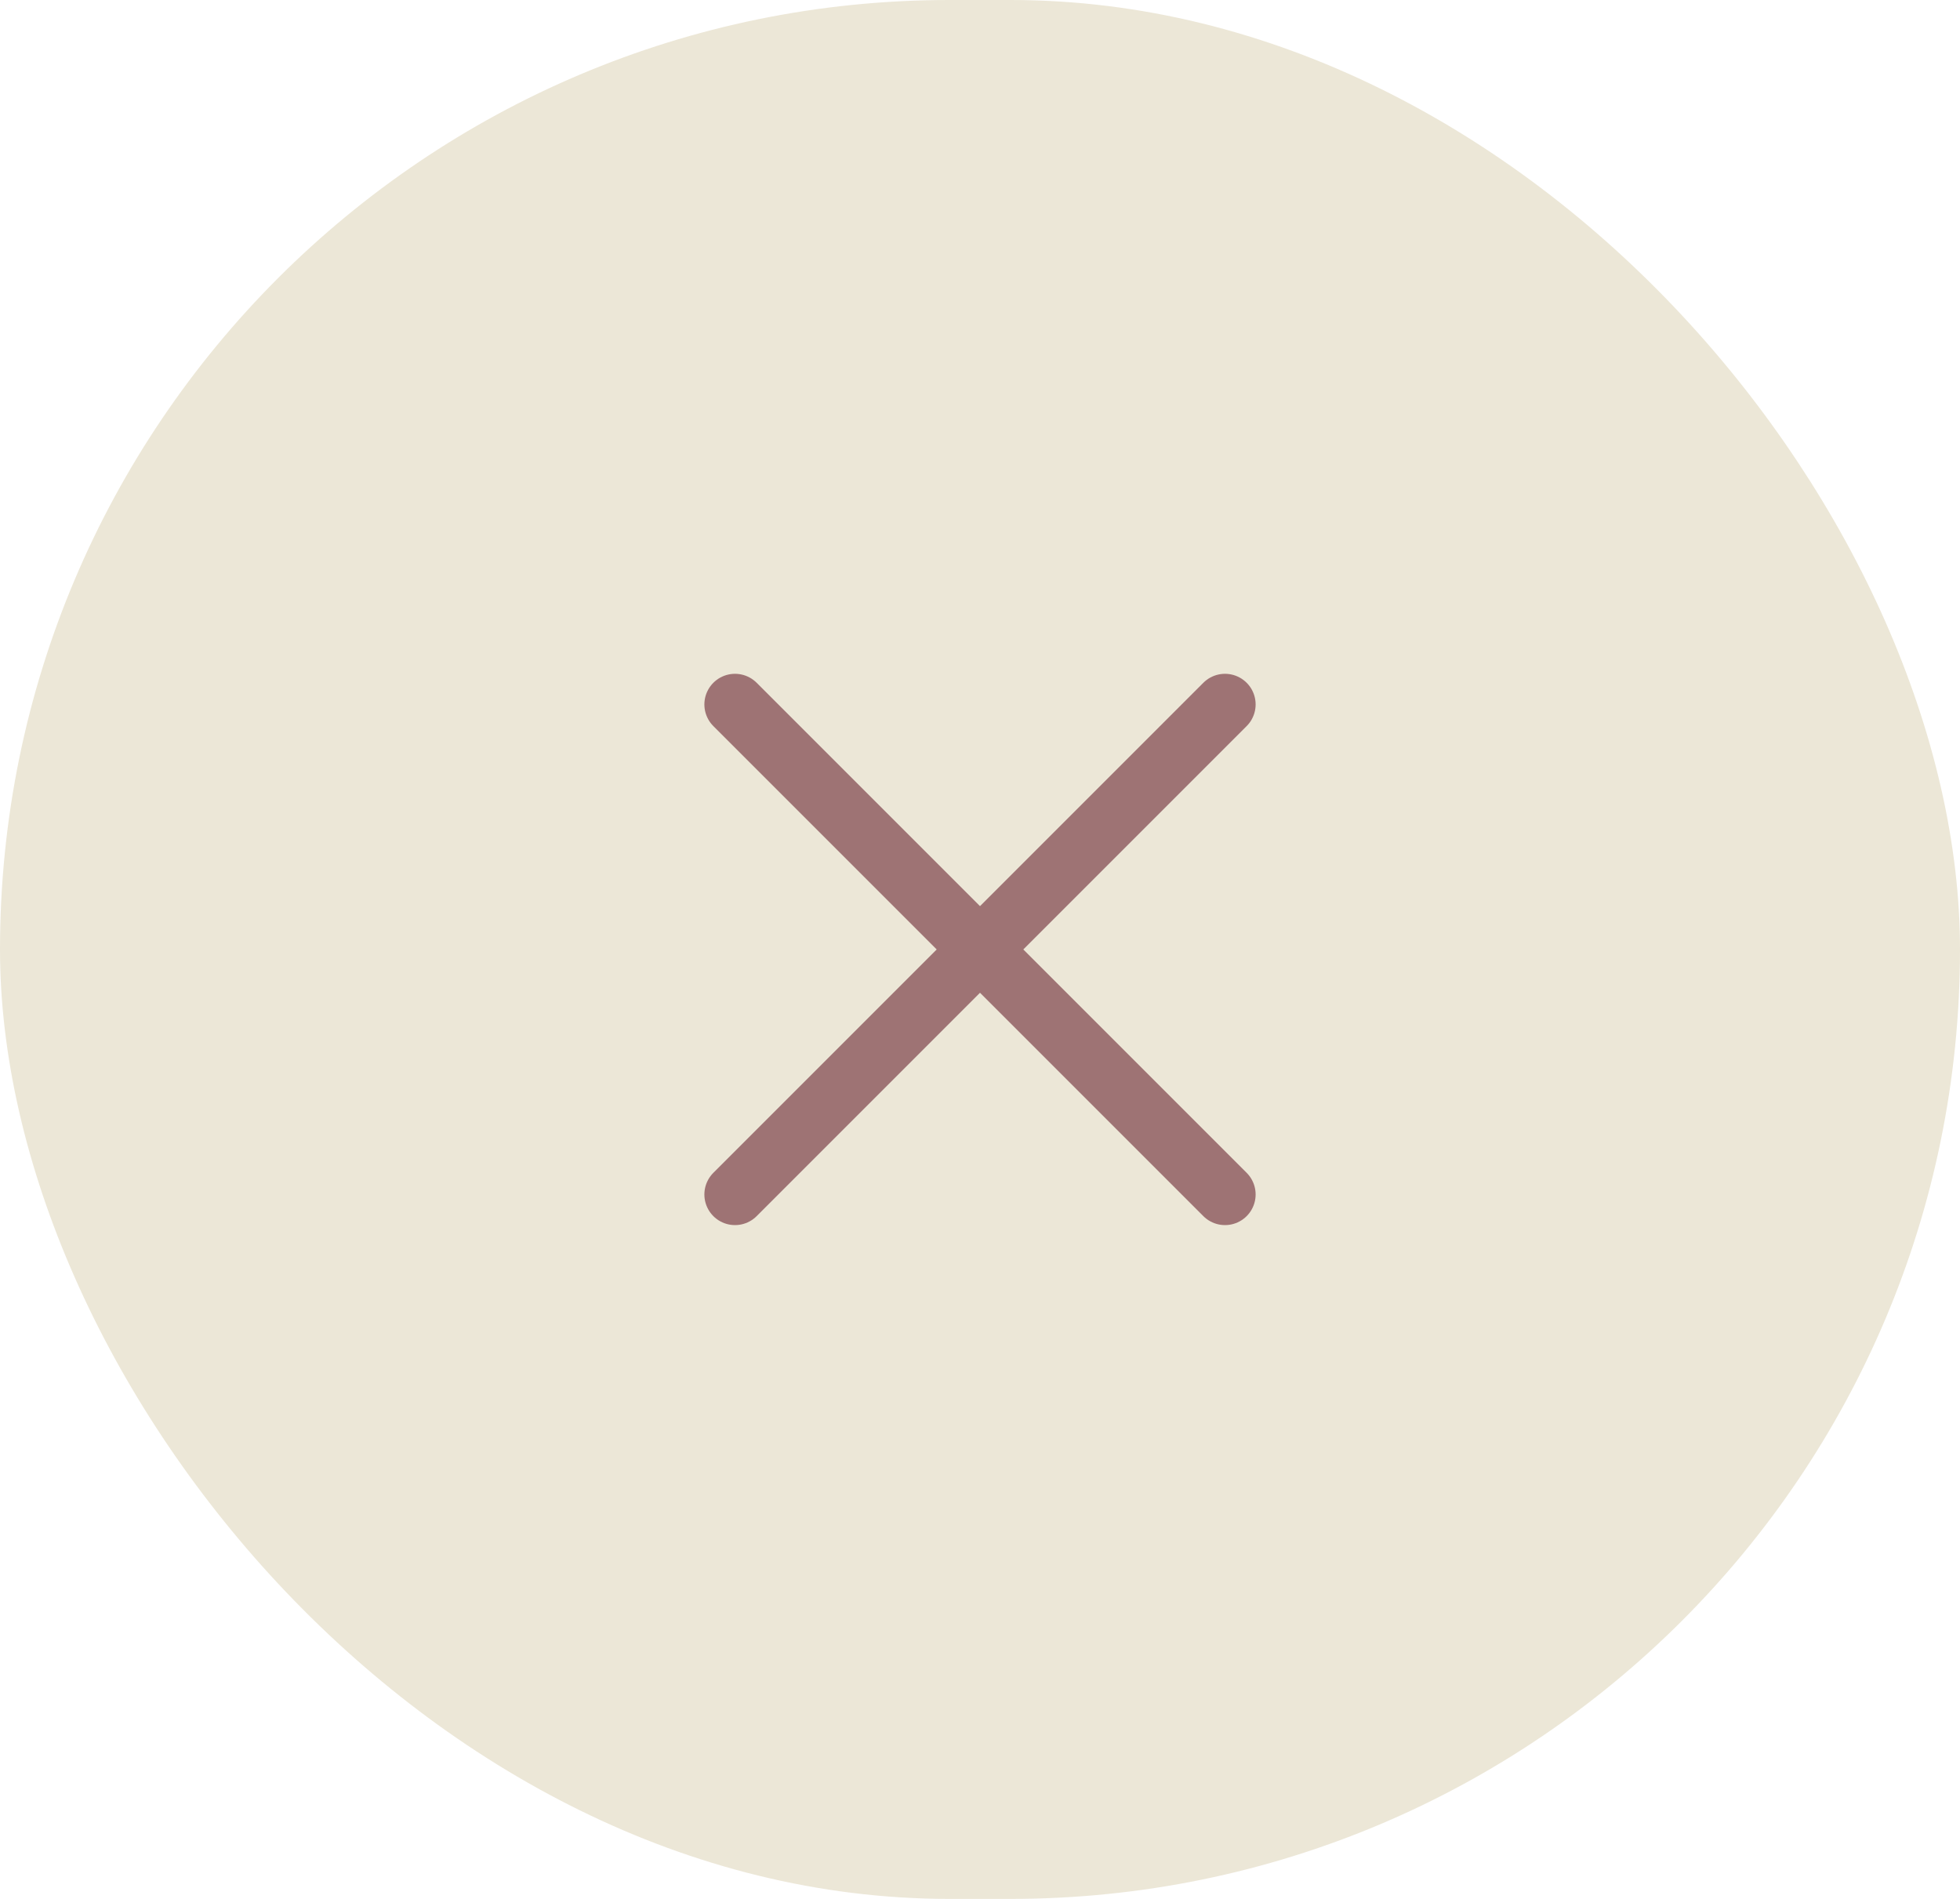 <svg width="64" height="62" viewBox="0 0 64 62" fill="none" xmlns="http://www.w3.org/2000/svg">
<rect width="64" height="62" rx="31" fill="#ECE7D7"/>
<path d="M40 23L24 39M24 23L40 39" stroke="#9E7374" stroke-width="2" stroke-linecap="round" stroke-linejoin="round"/>
</svg>
